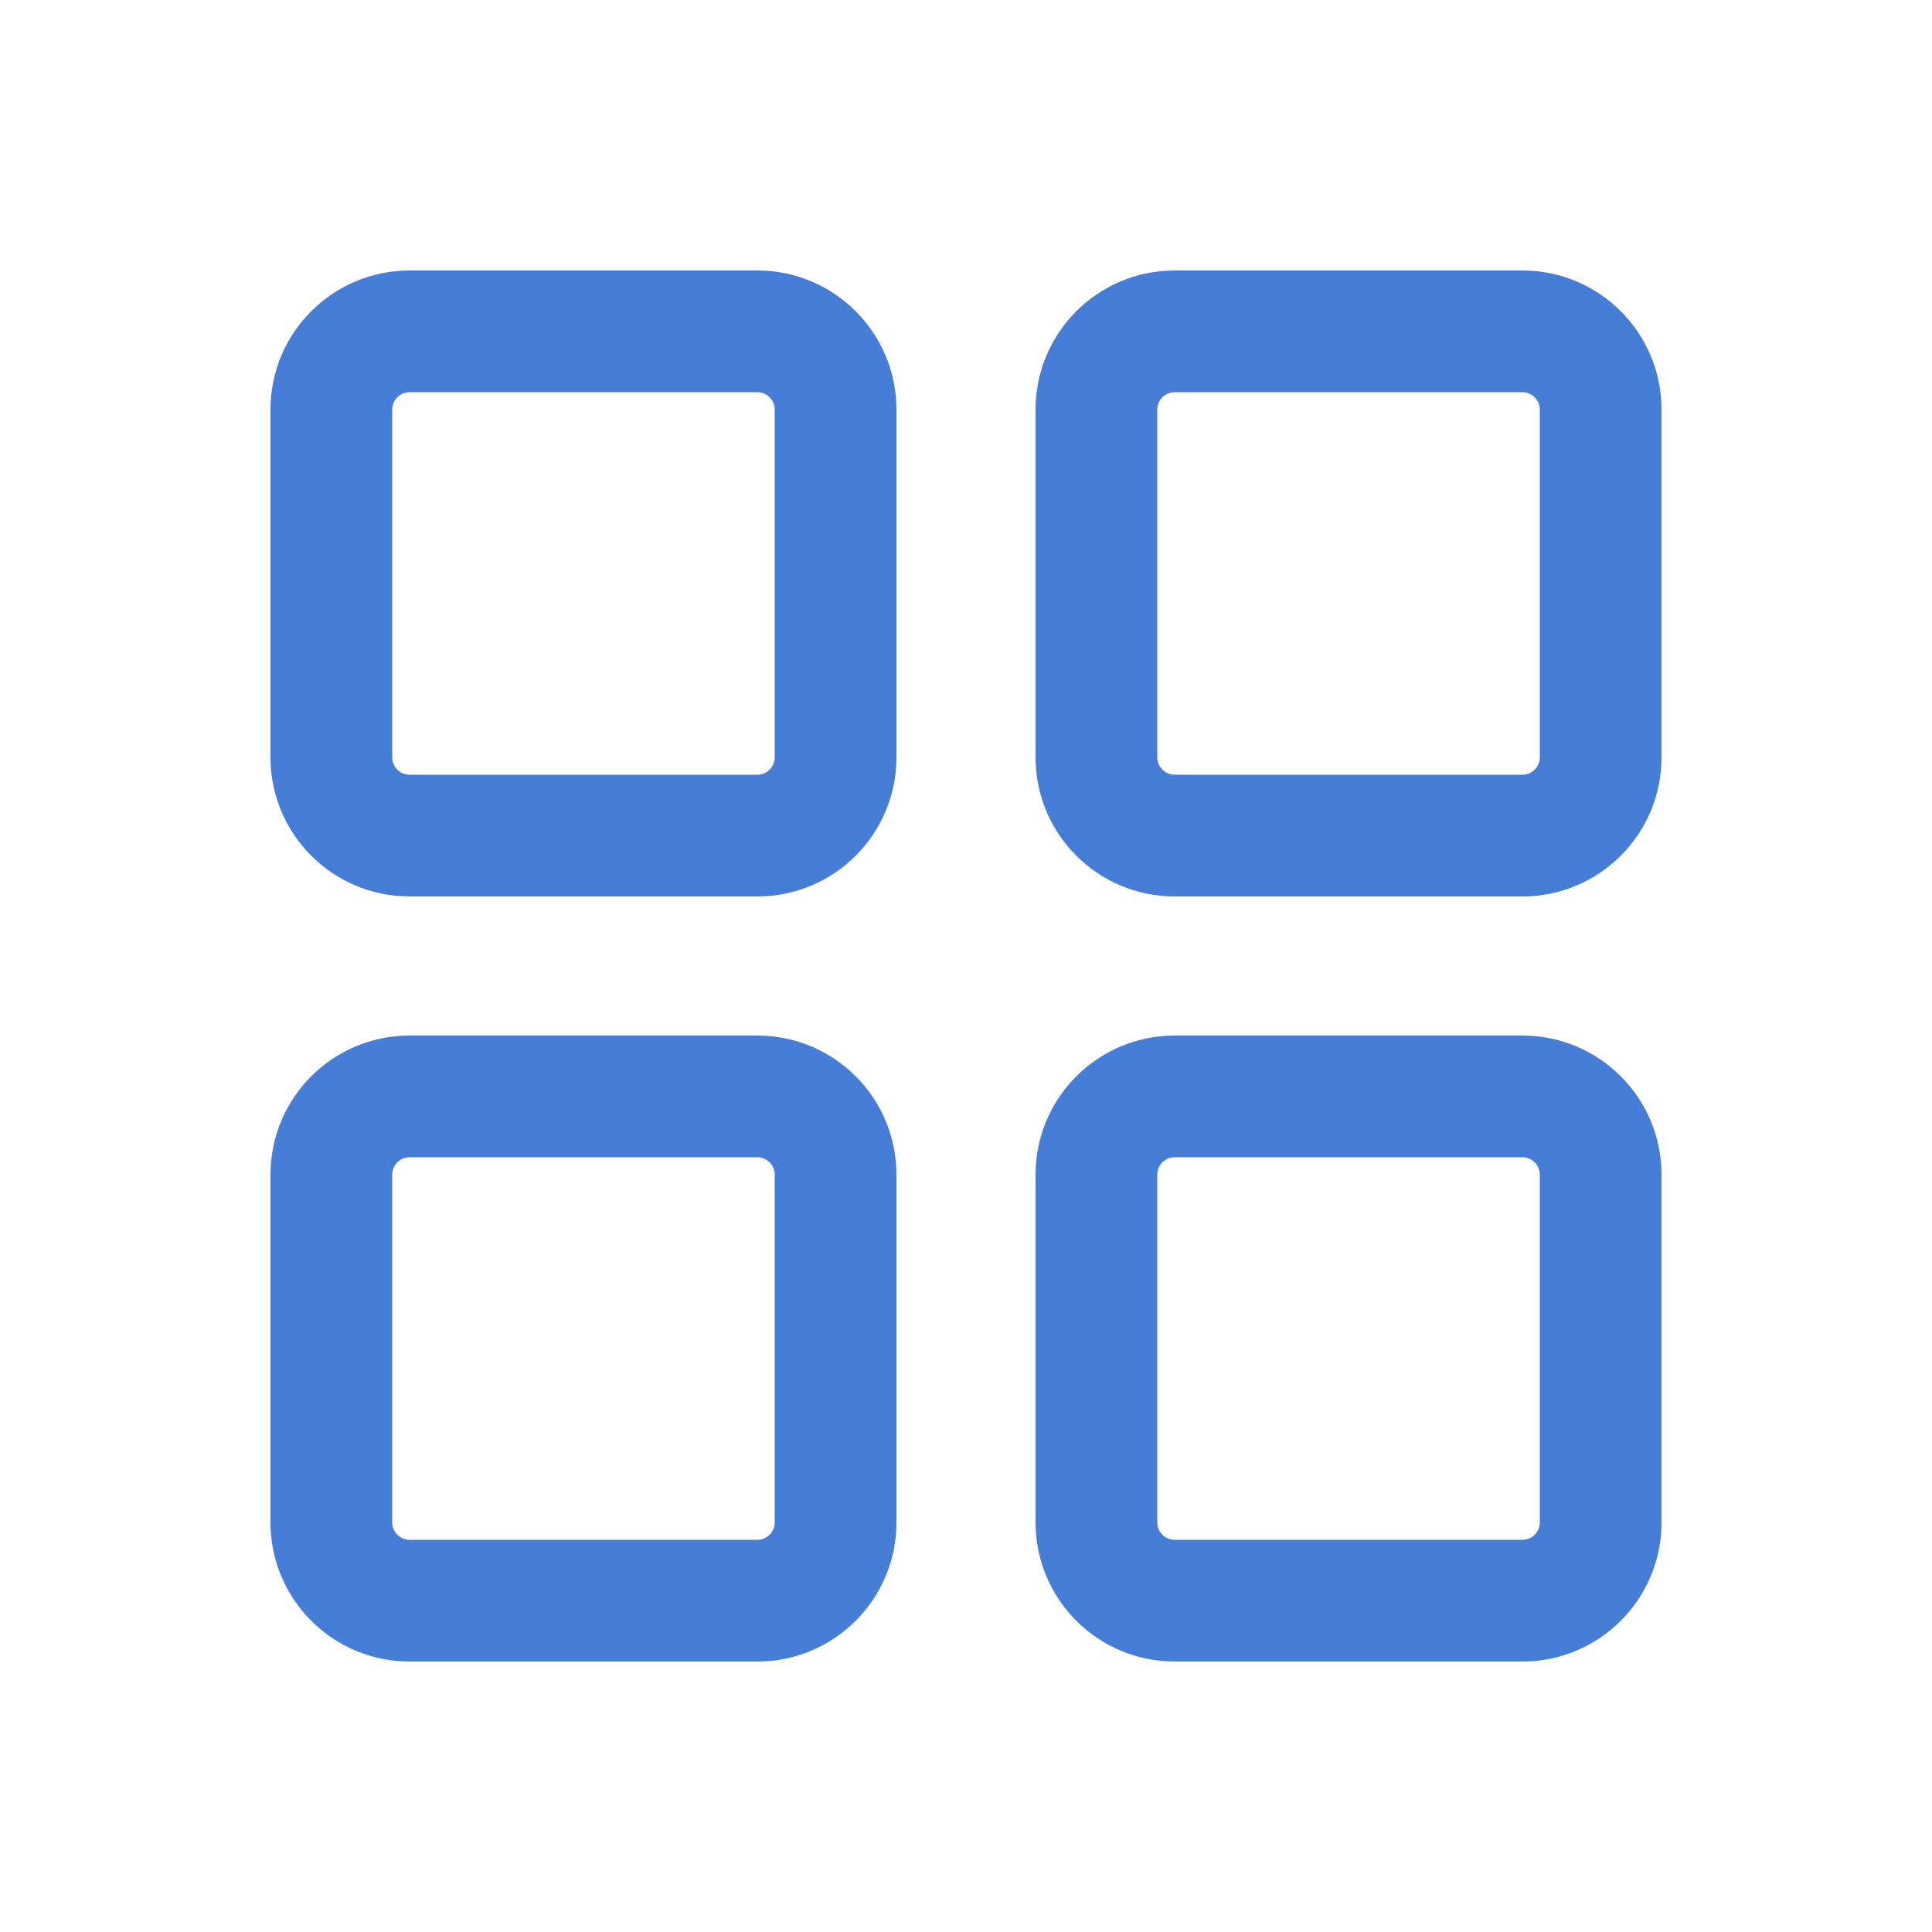 <svg width="50" height="50" viewBox="0 0 50 50" fill="none" xmlns="http://www.w3.org/2000/svg">
<path fill-rule="evenodd" clip-rule="evenodd" d="M10.6 10.15H19.6C19.848 10.15 20.05 10.352 20.05 10.6V19.6C20.05 19.848 19.848 20.05 19.6 20.05H10.6C10.352 20.05 10.15 19.848 10.15 19.6V10.6C10.15 10.352 10.352 10.15 10.6 10.15ZM7 10.6C7 8.612 8.612 7 10.6 7H19.6C21.588 7 23.2 8.612 23.2 10.6V19.6C23.2 21.588 21.588 23.2 19.6 23.2H10.6C8.612 23.2 7 21.588 7 19.6V10.6ZM30.4 10.15H39.4C39.648 10.15 39.85 10.352 39.85 10.6V19.6C39.85 19.848 39.648 20.05 39.4 20.05H30.4C30.152 20.05 29.95 19.848 29.95 19.6V10.6C29.95 10.352 30.152 10.15 30.4 10.15ZM26.8 10.6C26.8 8.612 28.412 7 30.4 7H39.4C41.388 7 43 8.612 43 10.6V19.6C43 21.588 41.388 23.2 39.4 23.2H30.4C28.412 23.2 26.8 21.588 26.8 19.6V10.6ZM19.6 29.95H10.6C10.352 29.95 10.15 30.152 10.15 30.4V39.4C10.15 39.648 10.352 39.85 10.6 39.85H19.6C19.848 39.85 20.05 39.648 20.05 39.4V30.4C20.05 30.152 19.848 29.95 19.6 29.95ZM10.6 26.8C8.612 26.8 7 28.412 7 30.4V39.4C7 41.388 8.612 43 10.6 43H19.6C21.588 43 23.2 41.388 23.2 39.4V30.4C23.2 28.412 21.588 26.8 19.6 26.8H10.6ZM30.4 29.95H39.4C39.648 29.95 39.85 30.152 39.85 30.4V39.4C39.85 39.648 39.648 39.85 39.4 39.85H30.4C30.152 39.85 29.95 39.648 29.95 39.4V30.4C29.95 30.152 30.152 29.95 30.4 29.95ZM26.8 30.4C26.8 28.412 28.412 26.8 30.4 26.8H39.4C41.388 26.8 43 28.412 43 30.4V39.4C43 41.388 41.388 43 39.4 43H30.4C28.412 43 26.8 41.388 26.8 39.4V30.4Z" fill="#467DD7"/>
</svg>
